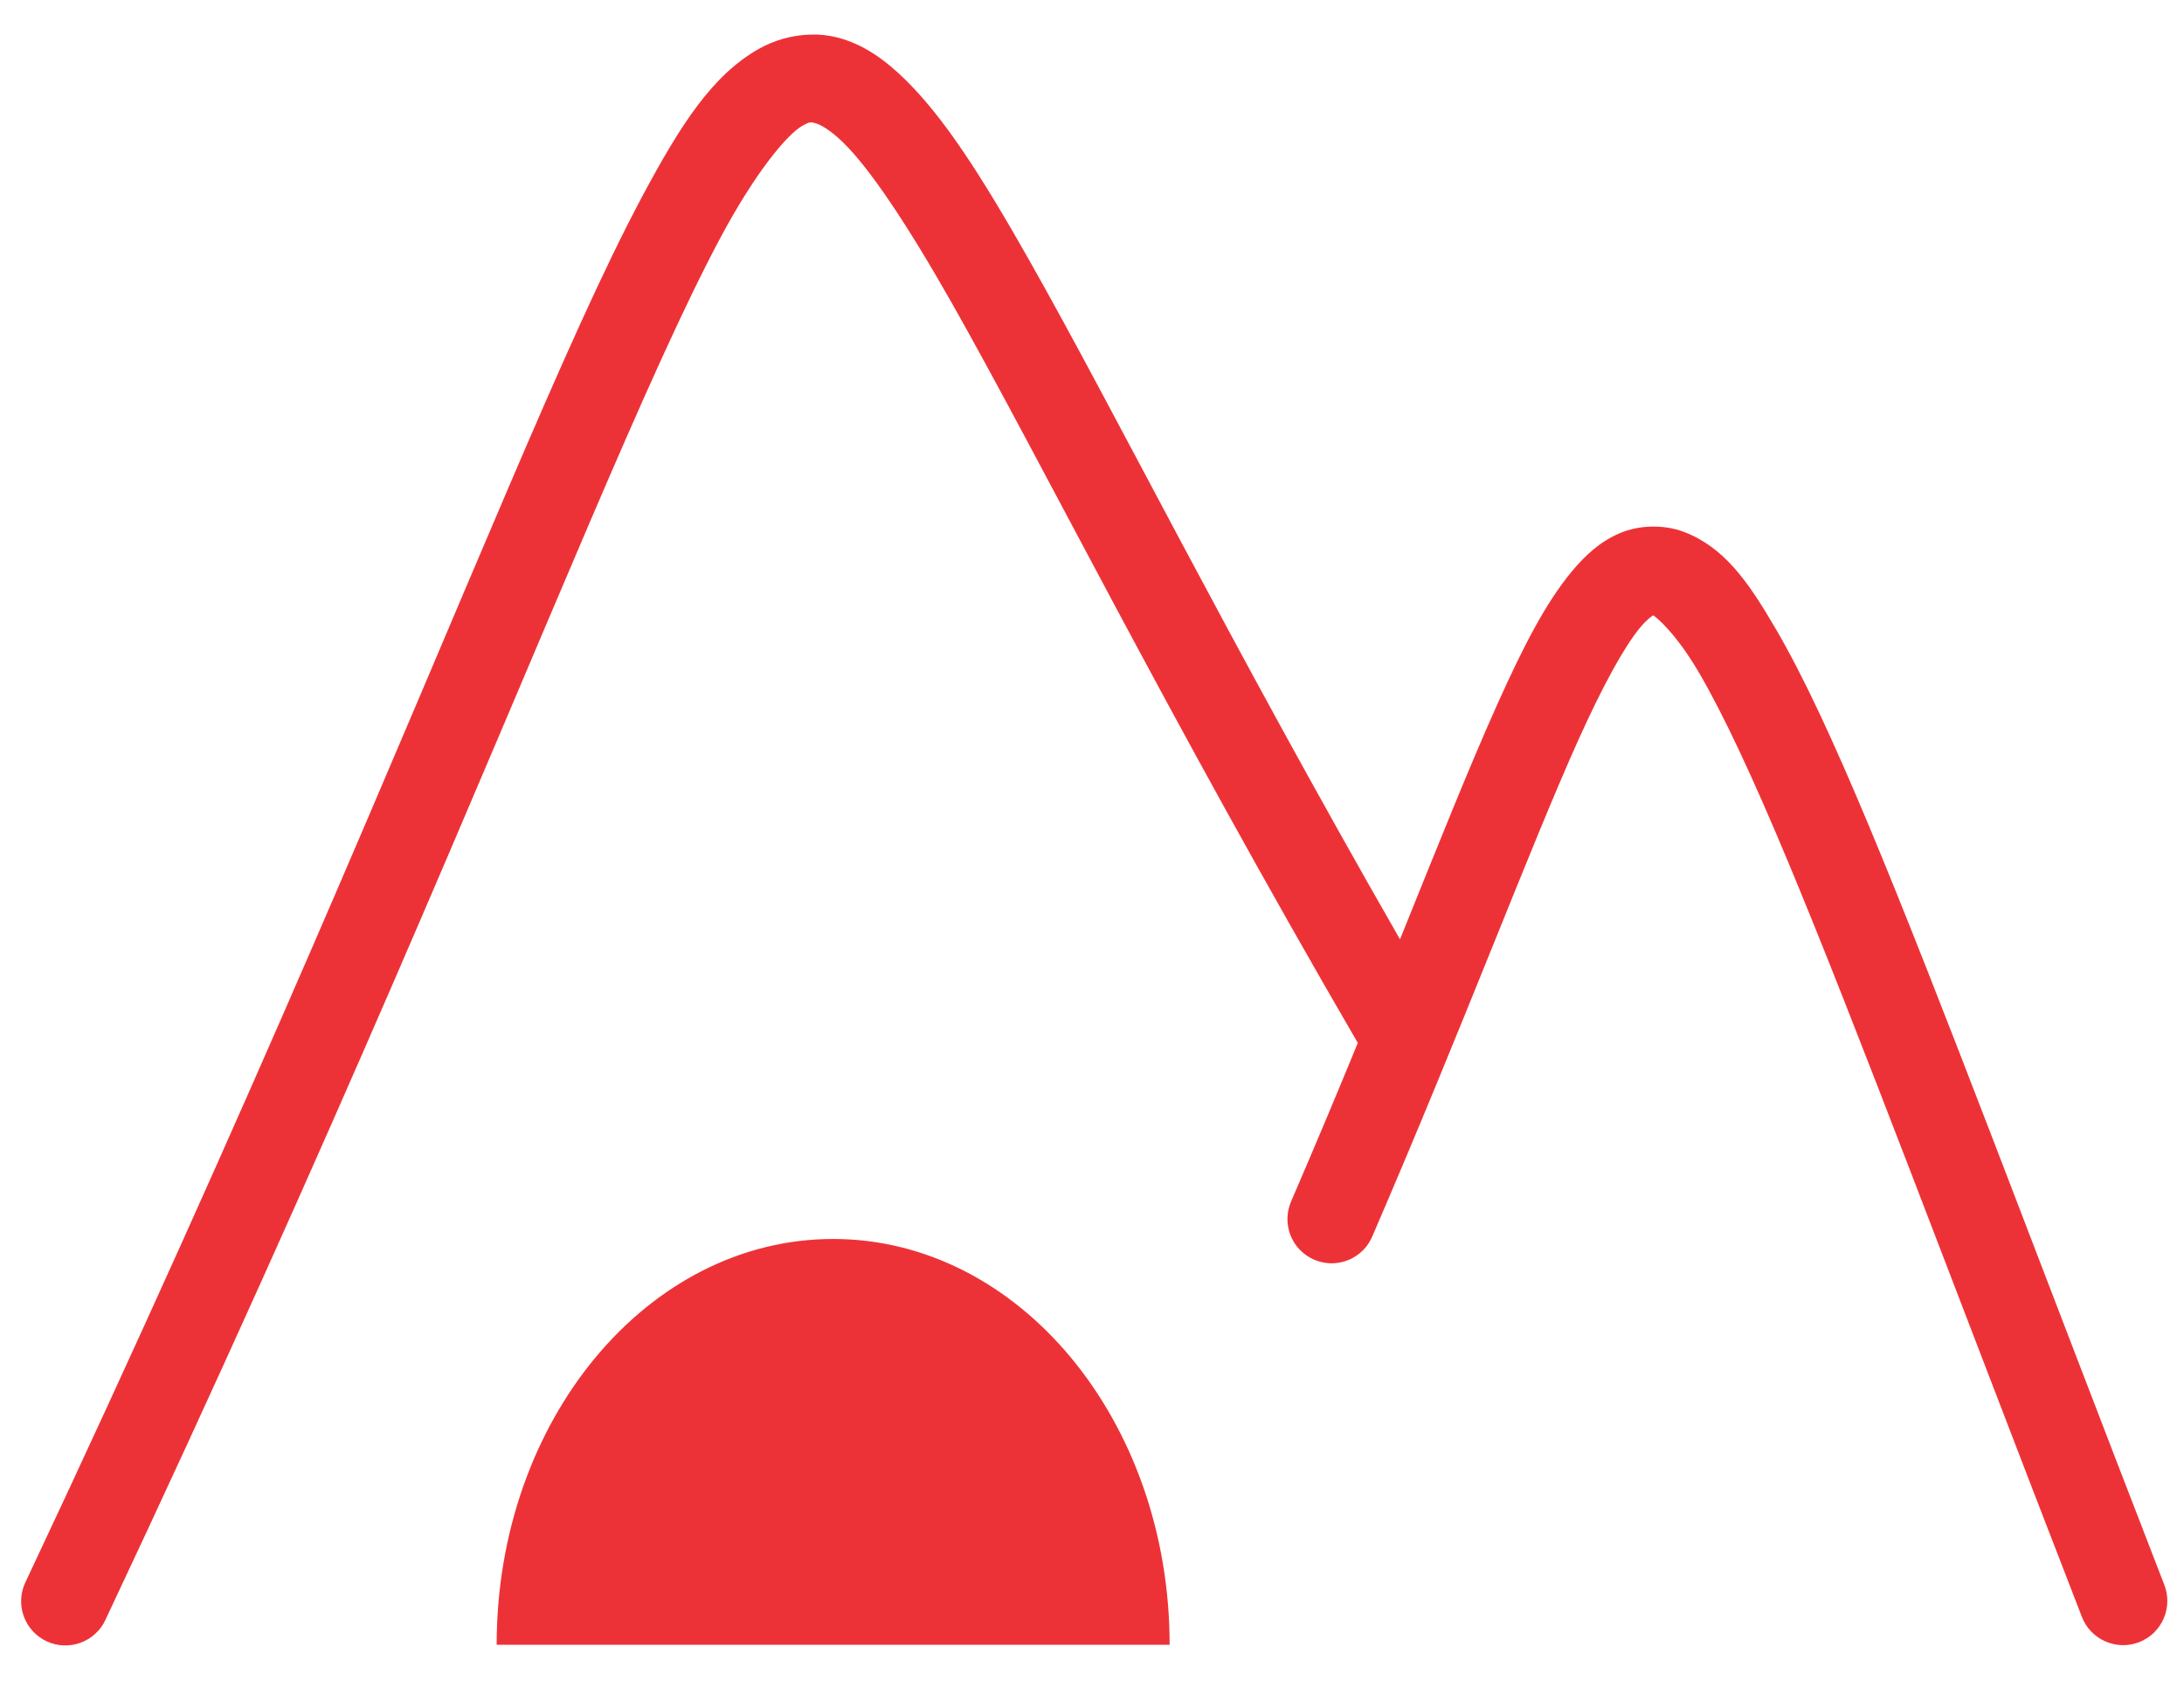 <svg width="44" height="34" viewBox="0 0 44 34" fill="none" xmlns="http://www.w3.org/2000/svg">
<path d="M16.314 0.697C15.954 0.709 15.602 0.808 15.288 0.984C14.352 1.515 13.716 2.503 12.938 3.958C12.162 5.413 11.293 7.37 10.217 9.885C8.064 14.913 5.088 22.164 0.517 31.863C0.464 31.969 0.434 32.084 0.427 32.203C0.42 32.321 0.436 32.439 0.476 32.55C0.515 32.662 0.576 32.764 0.655 32.852C0.734 32.94 0.83 33.011 0.937 33.061C1.043 33.112 1.159 33.14 1.277 33.145C1.395 33.15 1.513 33.132 1.624 33.091C1.735 33.05 1.837 32.988 1.923 32.907C2.01 32.827 2.079 32.73 2.128 32.622C6.718 22.883 9.712 15.589 11.854 10.585C12.926 8.082 13.786 6.153 14.509 4.798C15.232 3.444 15.868 2.702 16.164 2.534C16.312 2.45 16.33 2.457 16.425 2.481C16.519 2.506 16.719 2.608 16.987 2.871C17.525 3.397 18.268 4.505 19.173 6.099C20.961 9.253 23.461 14.312 27.355 21.009C26.919 22.071 26.474 23.13 26.019 24.184C25.97 24.292 25.942 24.409 25.938 24.528C25.934 24.646 25.954 24.765 25.996 24.876C26.039 24.987 26.103 25.088 26.185 25.174C26.268 25.259 26.366 25.328 26.475 25.375C26.584 25.422 26.702 25.447 26.82 25.448C26.939 25.449 27.057 25.426 27.167 25.381C27.277 25.336 27.376 25.269 27.46 25.185C27.544 25.101 27.61 25 27.654 24.89C29.536 20.529 30.811 17.099 31.797 14.909C32.29 13.814 32.723 13.028 33.036 12.65C33.172 12.486 33.266 12.419 33.306 12.395C33.367 12.429 33.768 12.759 34.237 13.564C34.721 14.393 35.306 15.645 36.004 17.314C37.4 20.652 39.265 25.668 41.94 32.563C41.981 32.673 42.044 32.774 42.125 32.86C42.206 32.946 42.302 33.014 42.41 33.062C42.517 33.11 42.633 33.137 42.751 33.14C42.869 33.143 42.986 33.122 43.096 33.08C43.205 33.037 43.306 32.973 43.391 32.892C43.475 32.81 43.543 32.712 43.59 32.604C43.637 32.496 43.662 32.38 43.664 32.263C43.666 32.145 43.644 32.028 43.601 31.919C40.931 25.035 39.071 20.028 37.648 16.625C36.936 14.924 36.336 13.627 35.775 12.667C35.215 11.708 34.736 11.023 33.921 10.713C33.717 10.636 33.49 10.602 33.265 10.608C33.039 10.614 32.817 10.66 32.62 10.746C32.227 10.917 31.931 11.193 31.665 11.513C31.134 12.154 30.688 13.027 30.171 14.176C29.604 15.436 28.968 17.034 28.205 18.922C24.732 12.868 22.451 8.268 20.723 5.22C19.793 3.58 19.039 2.389 18.233 1.599C17.829 1.204 17.396 0.891 16.87 0.755C16.689 0.709 16.501 0.689 16.314 0.697L16.314 0.697ZM16.785 24.958C13.04 24.958 10.006 28.617 10.006 33.132H23.564C23.564 28.617 20.53 24.958 16.785 24.958L16.785 24.958Z" fill="#ED3237"/>
</svg>
